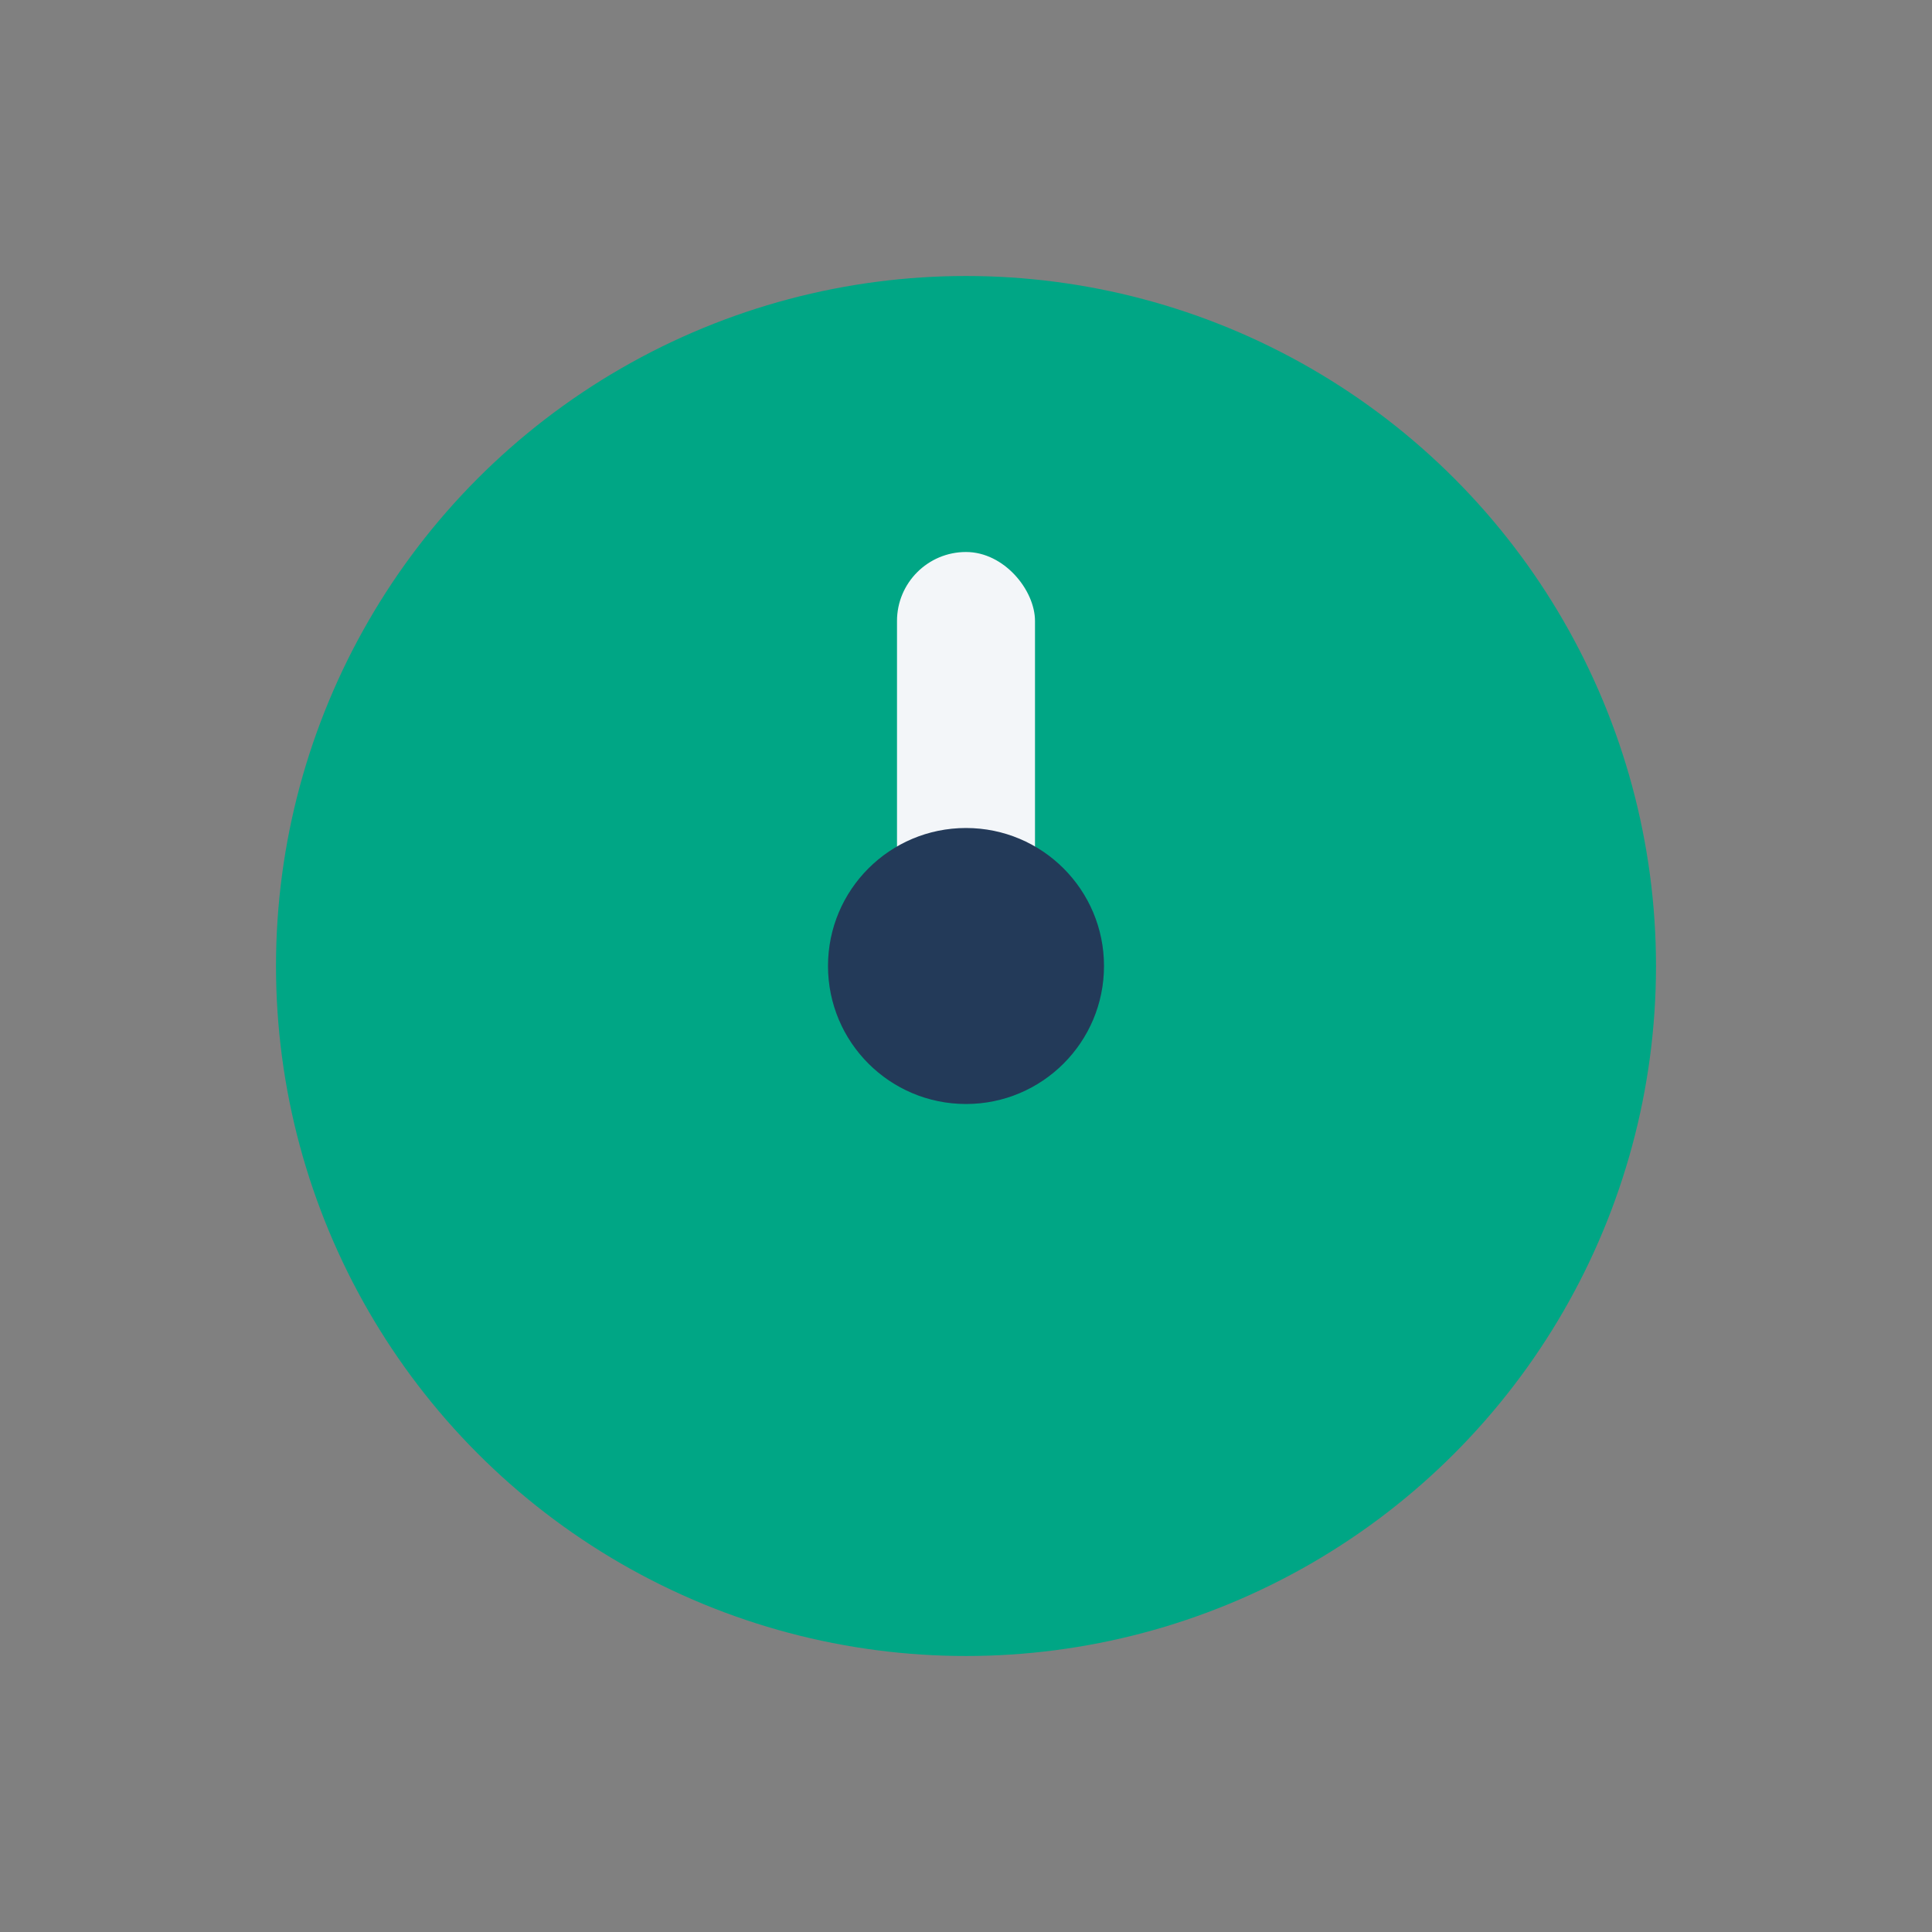 <?xml version="1.0" encoding="UTF-8"?>
<svg xmlns="http://www.w3.org/2000/svg" width="28" height="28" viewBox="0 0 28 28"><rect x="0" y="0" width="28" height="28" fill="#808080" stroke="none"/><circle cx="14" cy="14" r="10" fill="#00A685"/><rect x="13" y="8" width="2" height="7" rx="1" fill="#F3F6F9"/><circle cx="14" cy="14" r="2" fill="#233A59"/></svg>